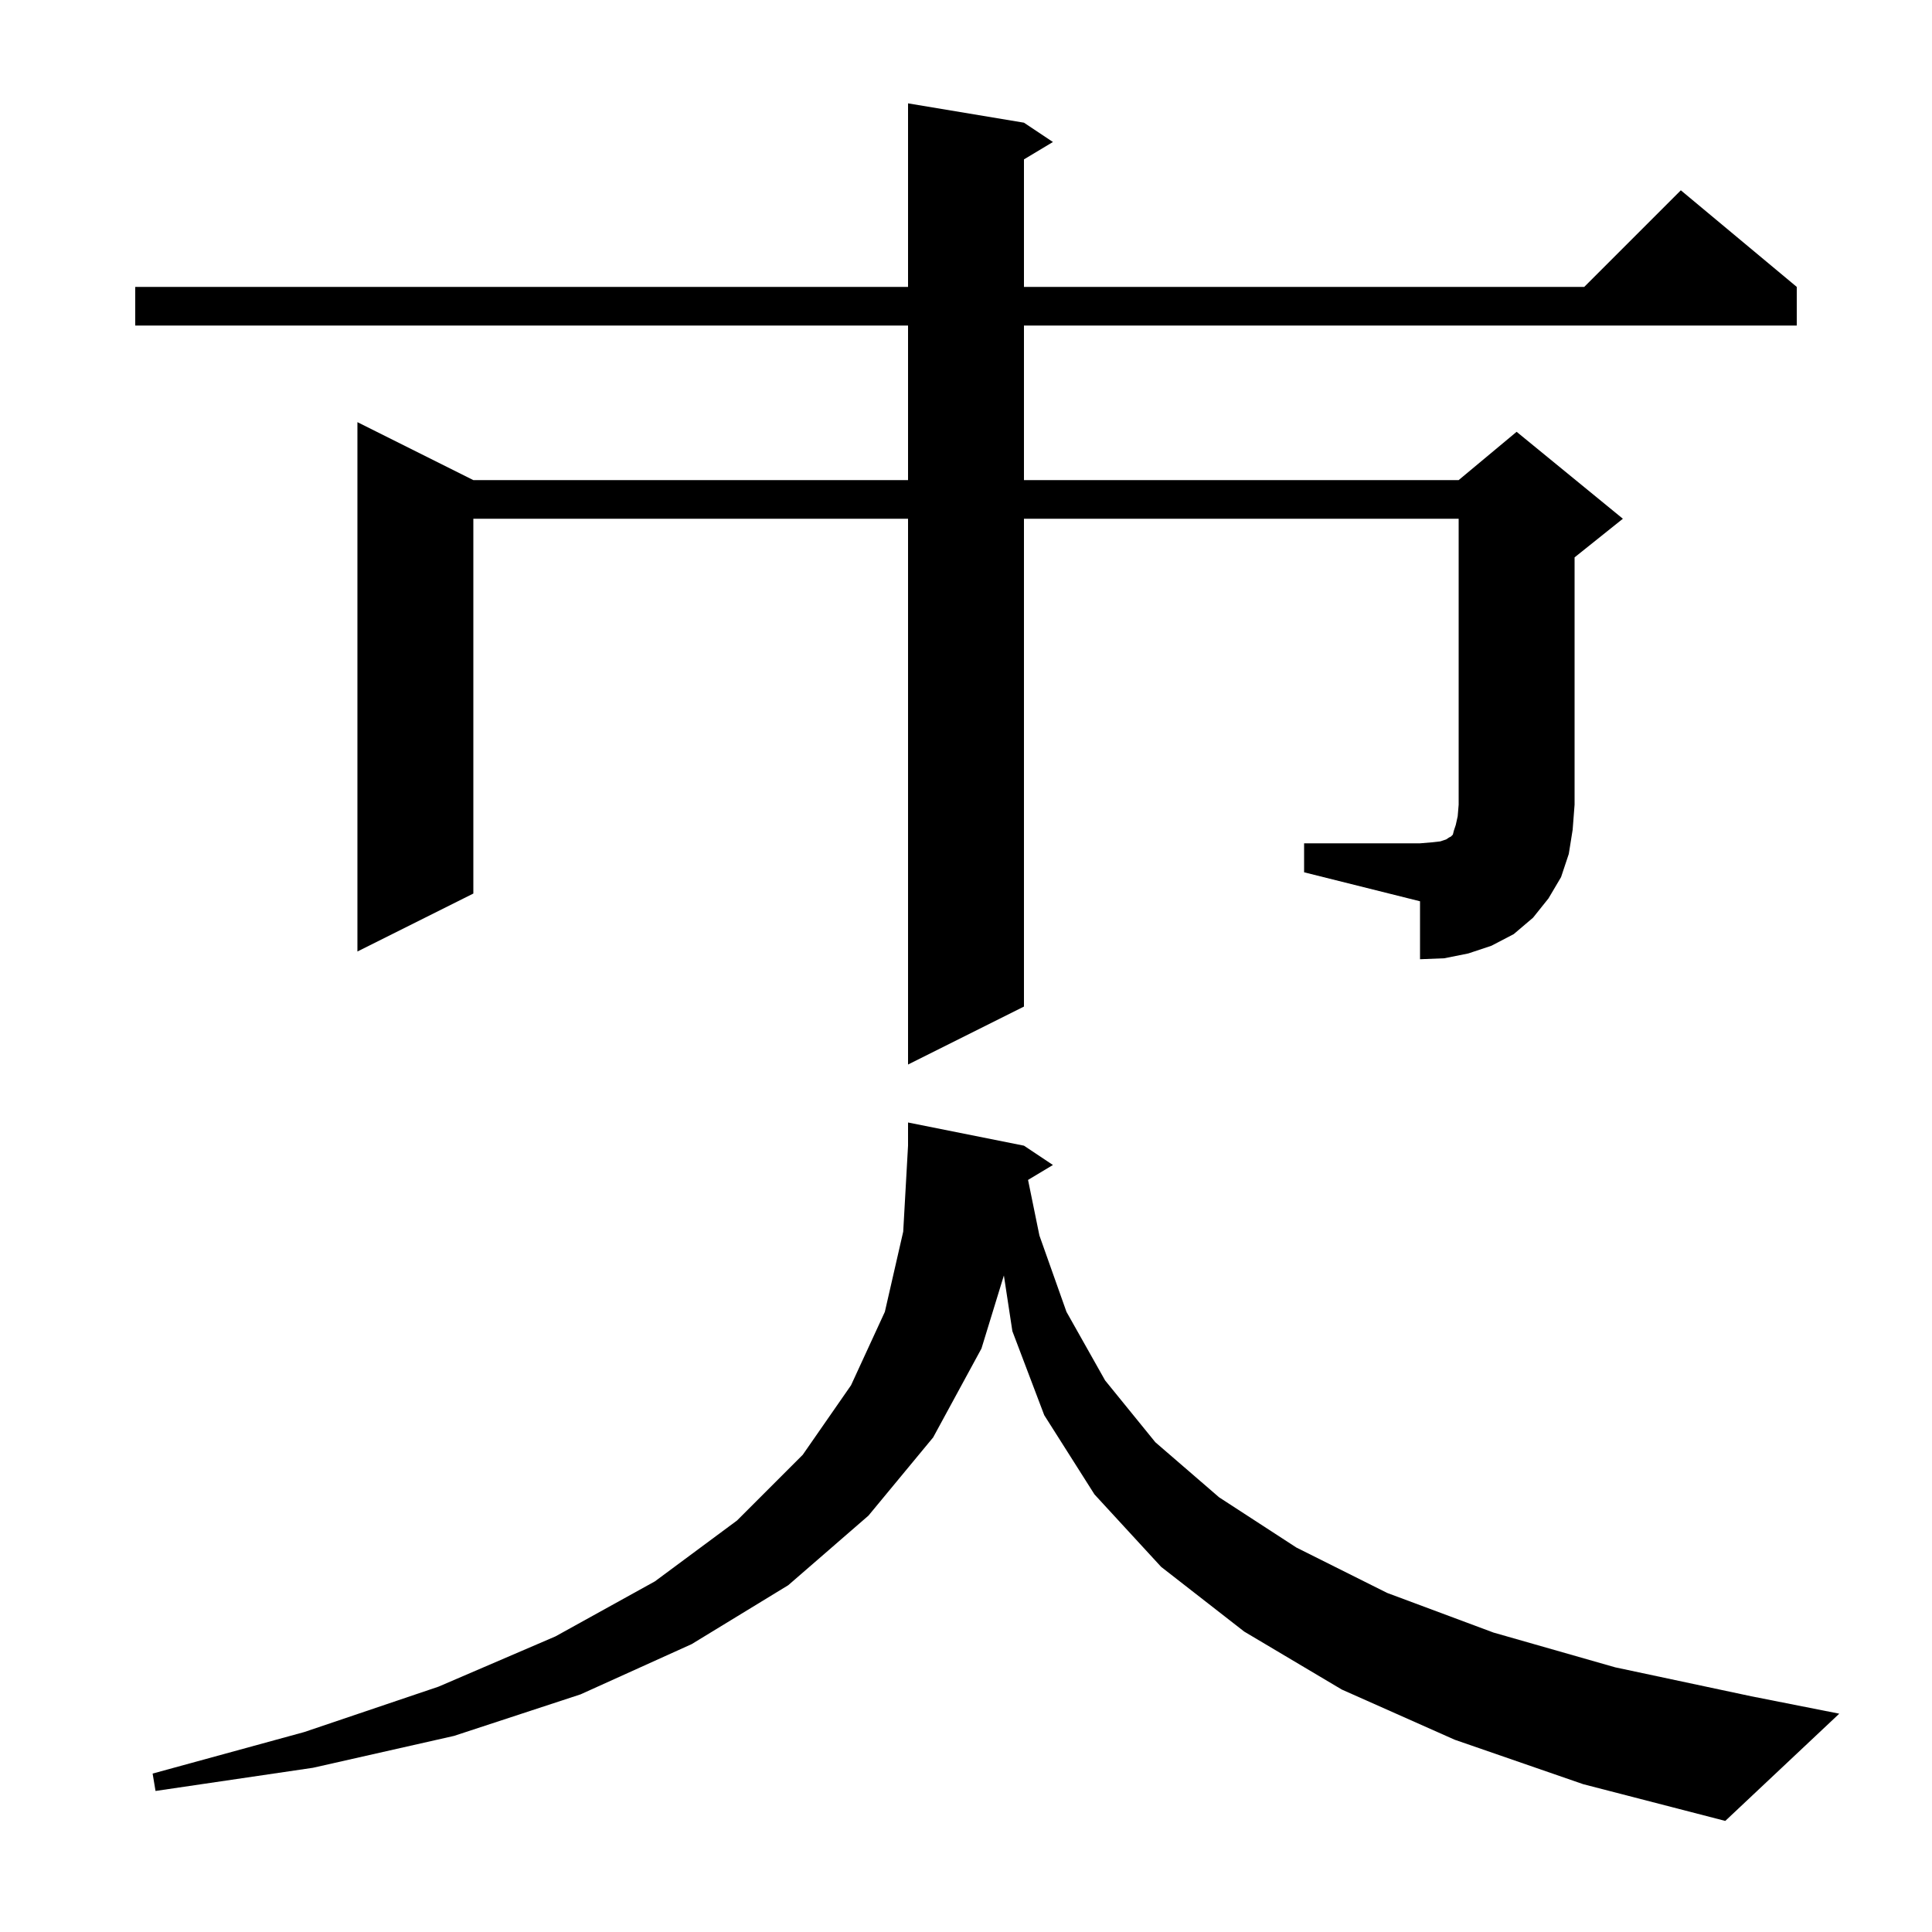 <svg xmlns="http://www.w3.org/2000/svg" xmlns:xlink="http://www.w3.org/1999/xlink" version="1.1" baseProfile="full" viewBox="0 0 200 200" width="200" height="200"><g fill="currentColor"><path d="M 150.6 180.1 L 138.9 174.9 L 128.8 168.9 L 120.2 162.2 L 113.3 154.7 L 108.1 146.5 L 104.8 137.8 L 103.922 132.033 L 101.6 139.6 L 96.6 148.8 L 89.9 156.9 L 81.6 164.1 L 71.6 170.2 L 60.1 175.4 L 47.0 179.7 L 32.4 183.0 L 16.1 185.4 L 15.8 183.6 L 31.5 179.3 L 45.4 174.6 L 57.5 169.4 L 67.8 163.7 L 76.3 157.4 L 83.1 150.6 L 88.1 143.4 L 91.6 135.8 L 93.5 127.5 L 94.0 118.6 L 94.0 116.2 L 106.0 118.6 L 109.0 120.6 L 106.423 122.146 L 107.6 127.9 L 110.4 135.8 L 114.4 142.9 L 119.6 149.3 L 126.2 155.0 L 134.2 160.2 L 143.6 164.9 L 154.6 169.0 L 167.2 172.6 L 181.3 175.6 L 190.4 177.4 L 178.6 188.5 L 163.9 184.7 Z M 135.0 87.3 L 147.0 87.3 L 148.2 87.2 L 149.1 87.1 L 149.7 86.9 L 150.0 86.7 L 150.2 86.6 L 150.4 86.4 L 150.5 86.0 L 150.7 85.4 L 150.9 84.5 L 151.0 83.3 L 151.0 53.7 L 106.0 53.7 L 106.0 104.2 L 94.0 110.2 L 94.0 53.7 L 49.0 53.7 L 49.0 92.5 L 37.0 98.5 L 37.0 43.7 L 49.0 49.7 L 94.0 49.7 L 94.0 33.7 L 14.0 33.7 L 14.0 29.7 L 94.0 29.7 L 94.0 10.7 L 106.0 12.7 L 109.0 14.7 L 106.0 16.5 L 106.0 29.7 L 164.0 29.7 L 174.0 19.7 L 186.0 29.7 L 186.0 33.7 L 106.0 33.7 L 106.0 49.7 L 151.0 49.7 L 157.0 44.7 L 168.0 53.7 L 163.0 57.7 L 163.0 83.3 L 162.8 85.9 L 162.4 88.4 L 161.6 90.8 L 160.3 93.0 L 158.7 95.0 L 156.7 96.7 L 154.4 97.9 L 152.0 98.7 L 149.5 99.2 L 147.0 99.3 L 147.0 93.3 L 135.0 90.3 Z "/></g></svg>